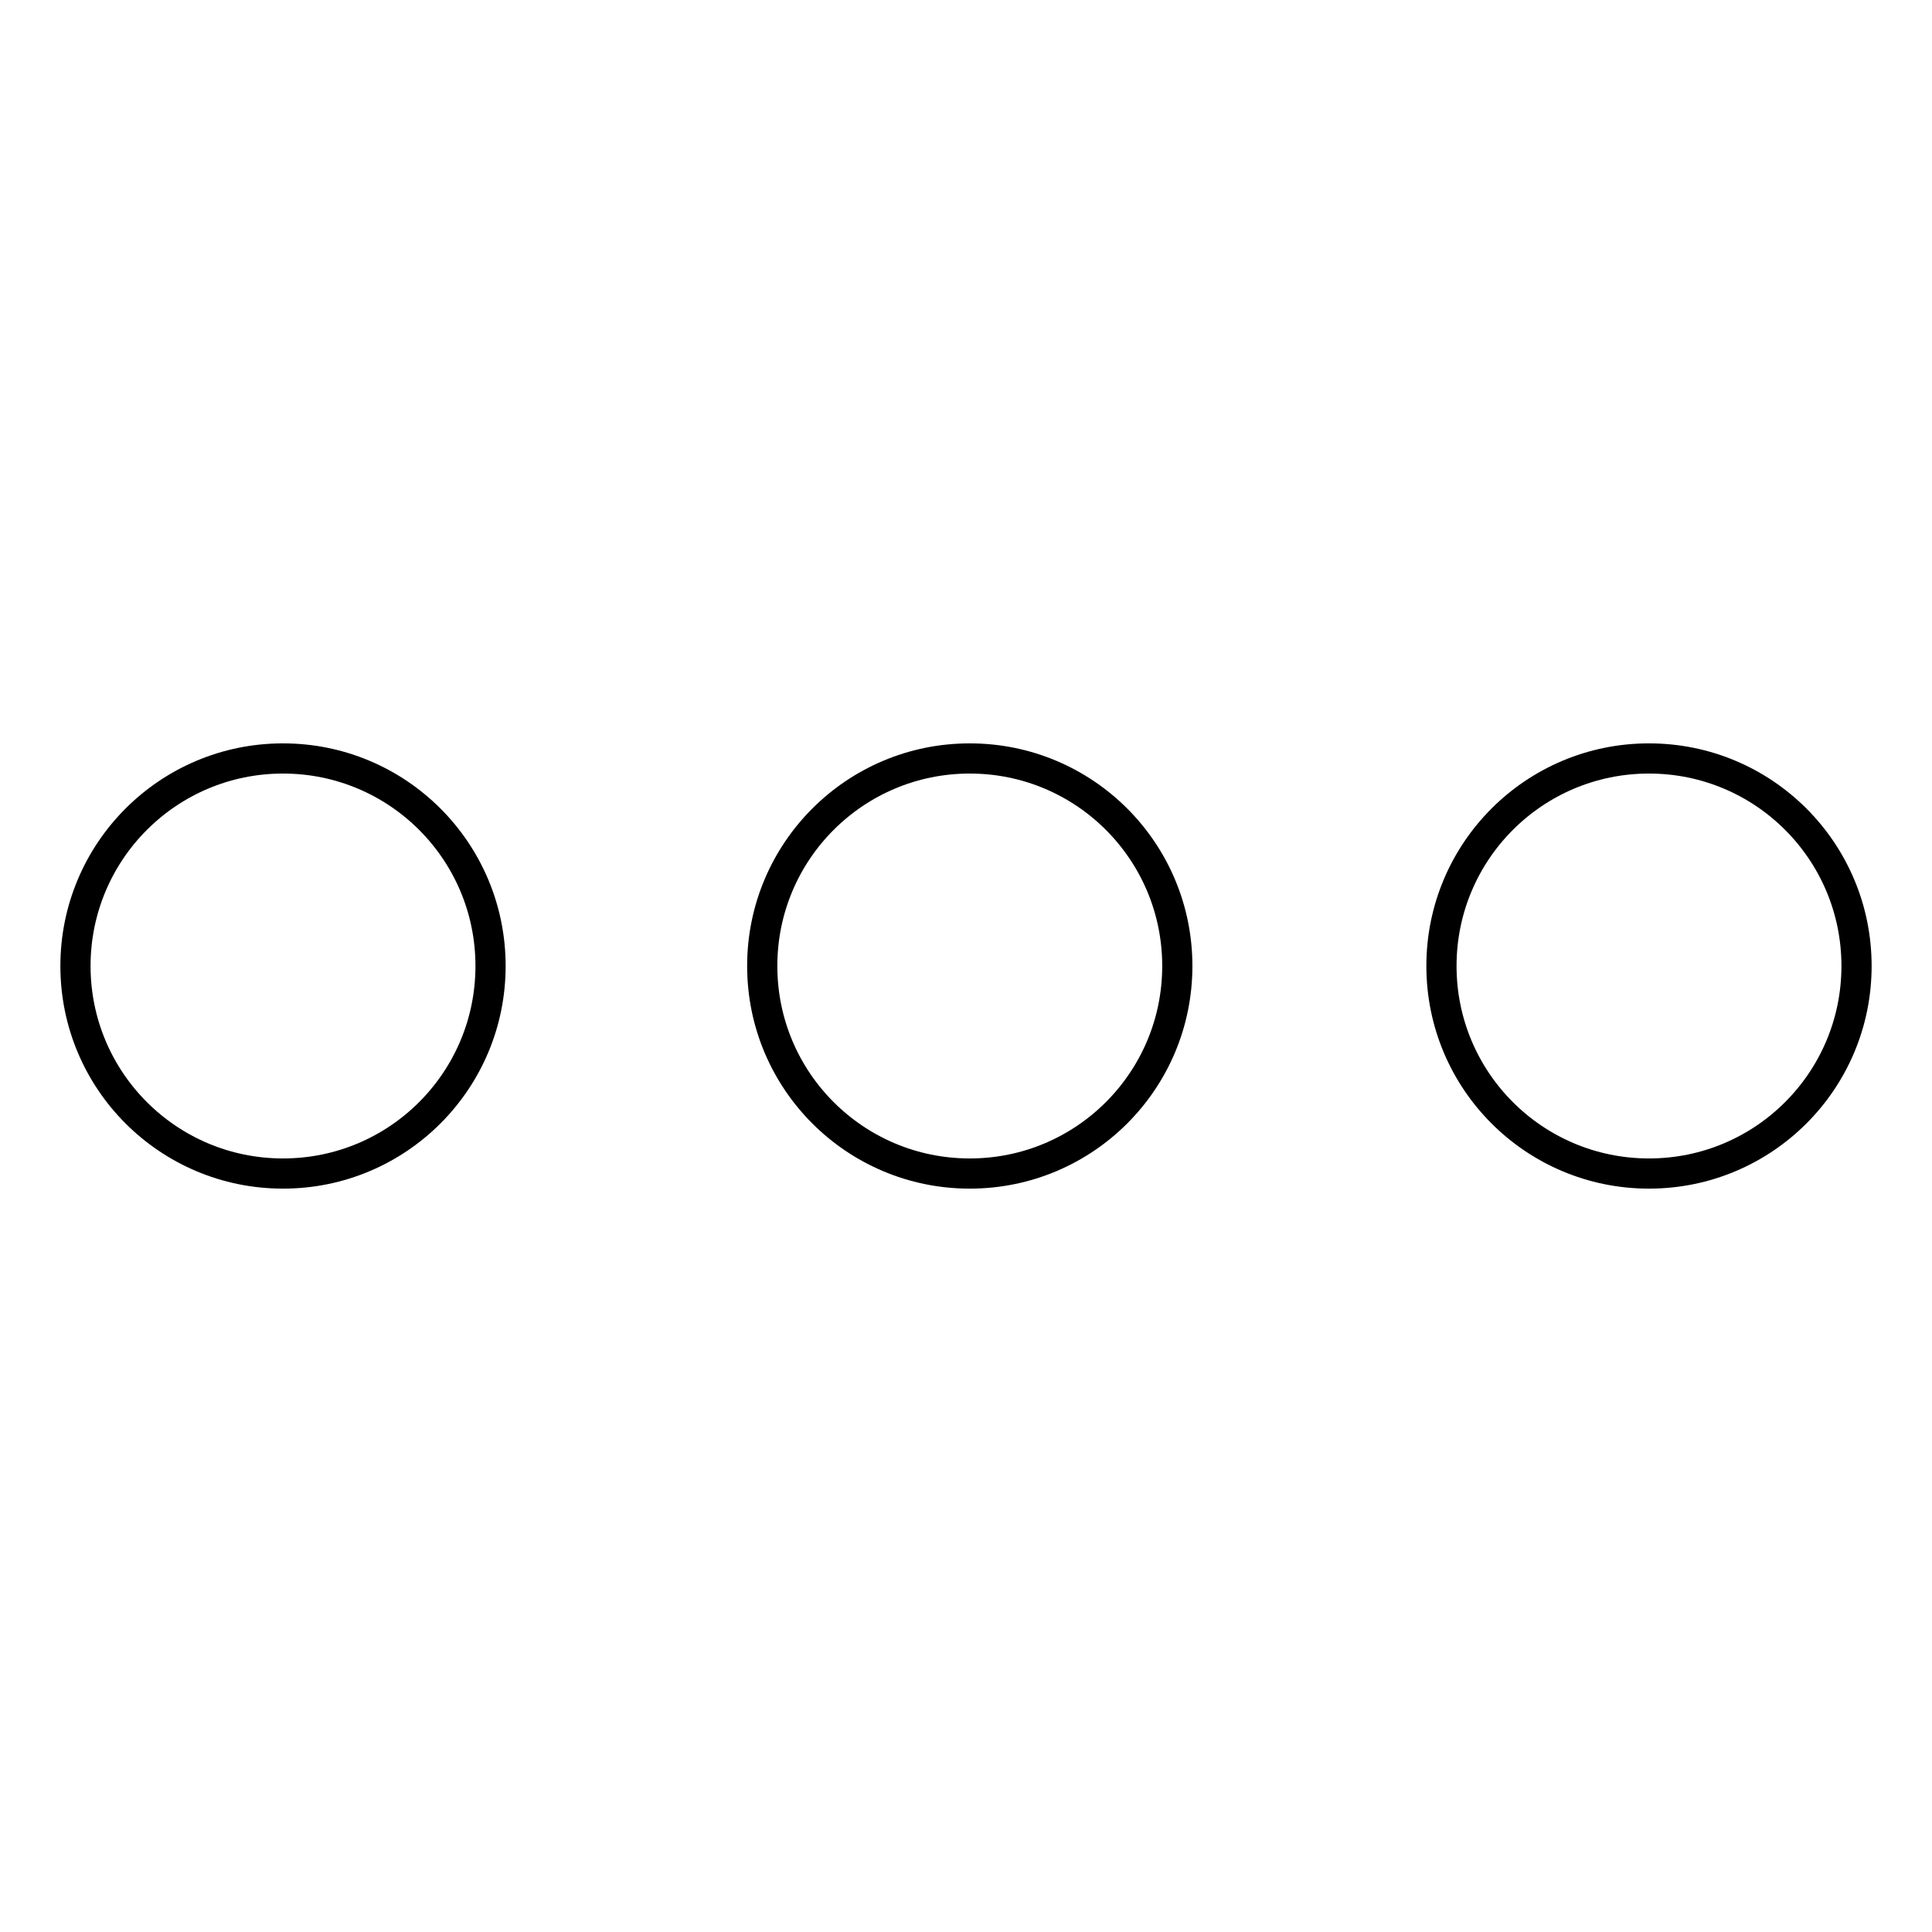 <?xml version="1.0" encoding="utf-8"?>
<!-- Svg Vector Icons : http://www.onlinewebfonts.com/icon -->
<!DOCTYPE svg PUBLIC "-//W3C//DTD SVG 1.1//EN" "http://www.w3.org/Graphics/SVG/1.1/DTD/svg11.dtd">
<svg version="1.1" xmlns="http://www.w3.org/2000/svg" xmlns:xlink="http://www.w3.org/1999/xlink" x="0px" y="0px" viewBox="0 0 256 256" enable-background="new 0 0 256 256" xml:space="preserve">
<g><g><path stroke-width="4" fill-opacity="0" stroke="#000000"  d="M10,128c0,15.2,12.3,27.5,27.5,27.5S65,143.2,65,128c0-15.2-12.3-27.5-27.5-27.5S10,112.8,10,128z"/><path stroke-width="4" fill-opacity="0" stroke="#000000"  d="M101,128c0,15.2,12.3,27.5,27.5,27.5c15.2,0,27.5-12.3,27.5-27.5c0-15.2-12.3-27.5-27.5-27.5C113.3,100.5,101,112.8,101,128z"/><path stroke-width="4" fill-opacity="0" stroke="#000000"  d="M191,128c0,15.2,12.3,27.5,27.5,27.5S246,143.2,246,128c0-15.2-12.3-27.5-27.5-27.5S191,112.8,191,128z"/></g></g>
</svg>